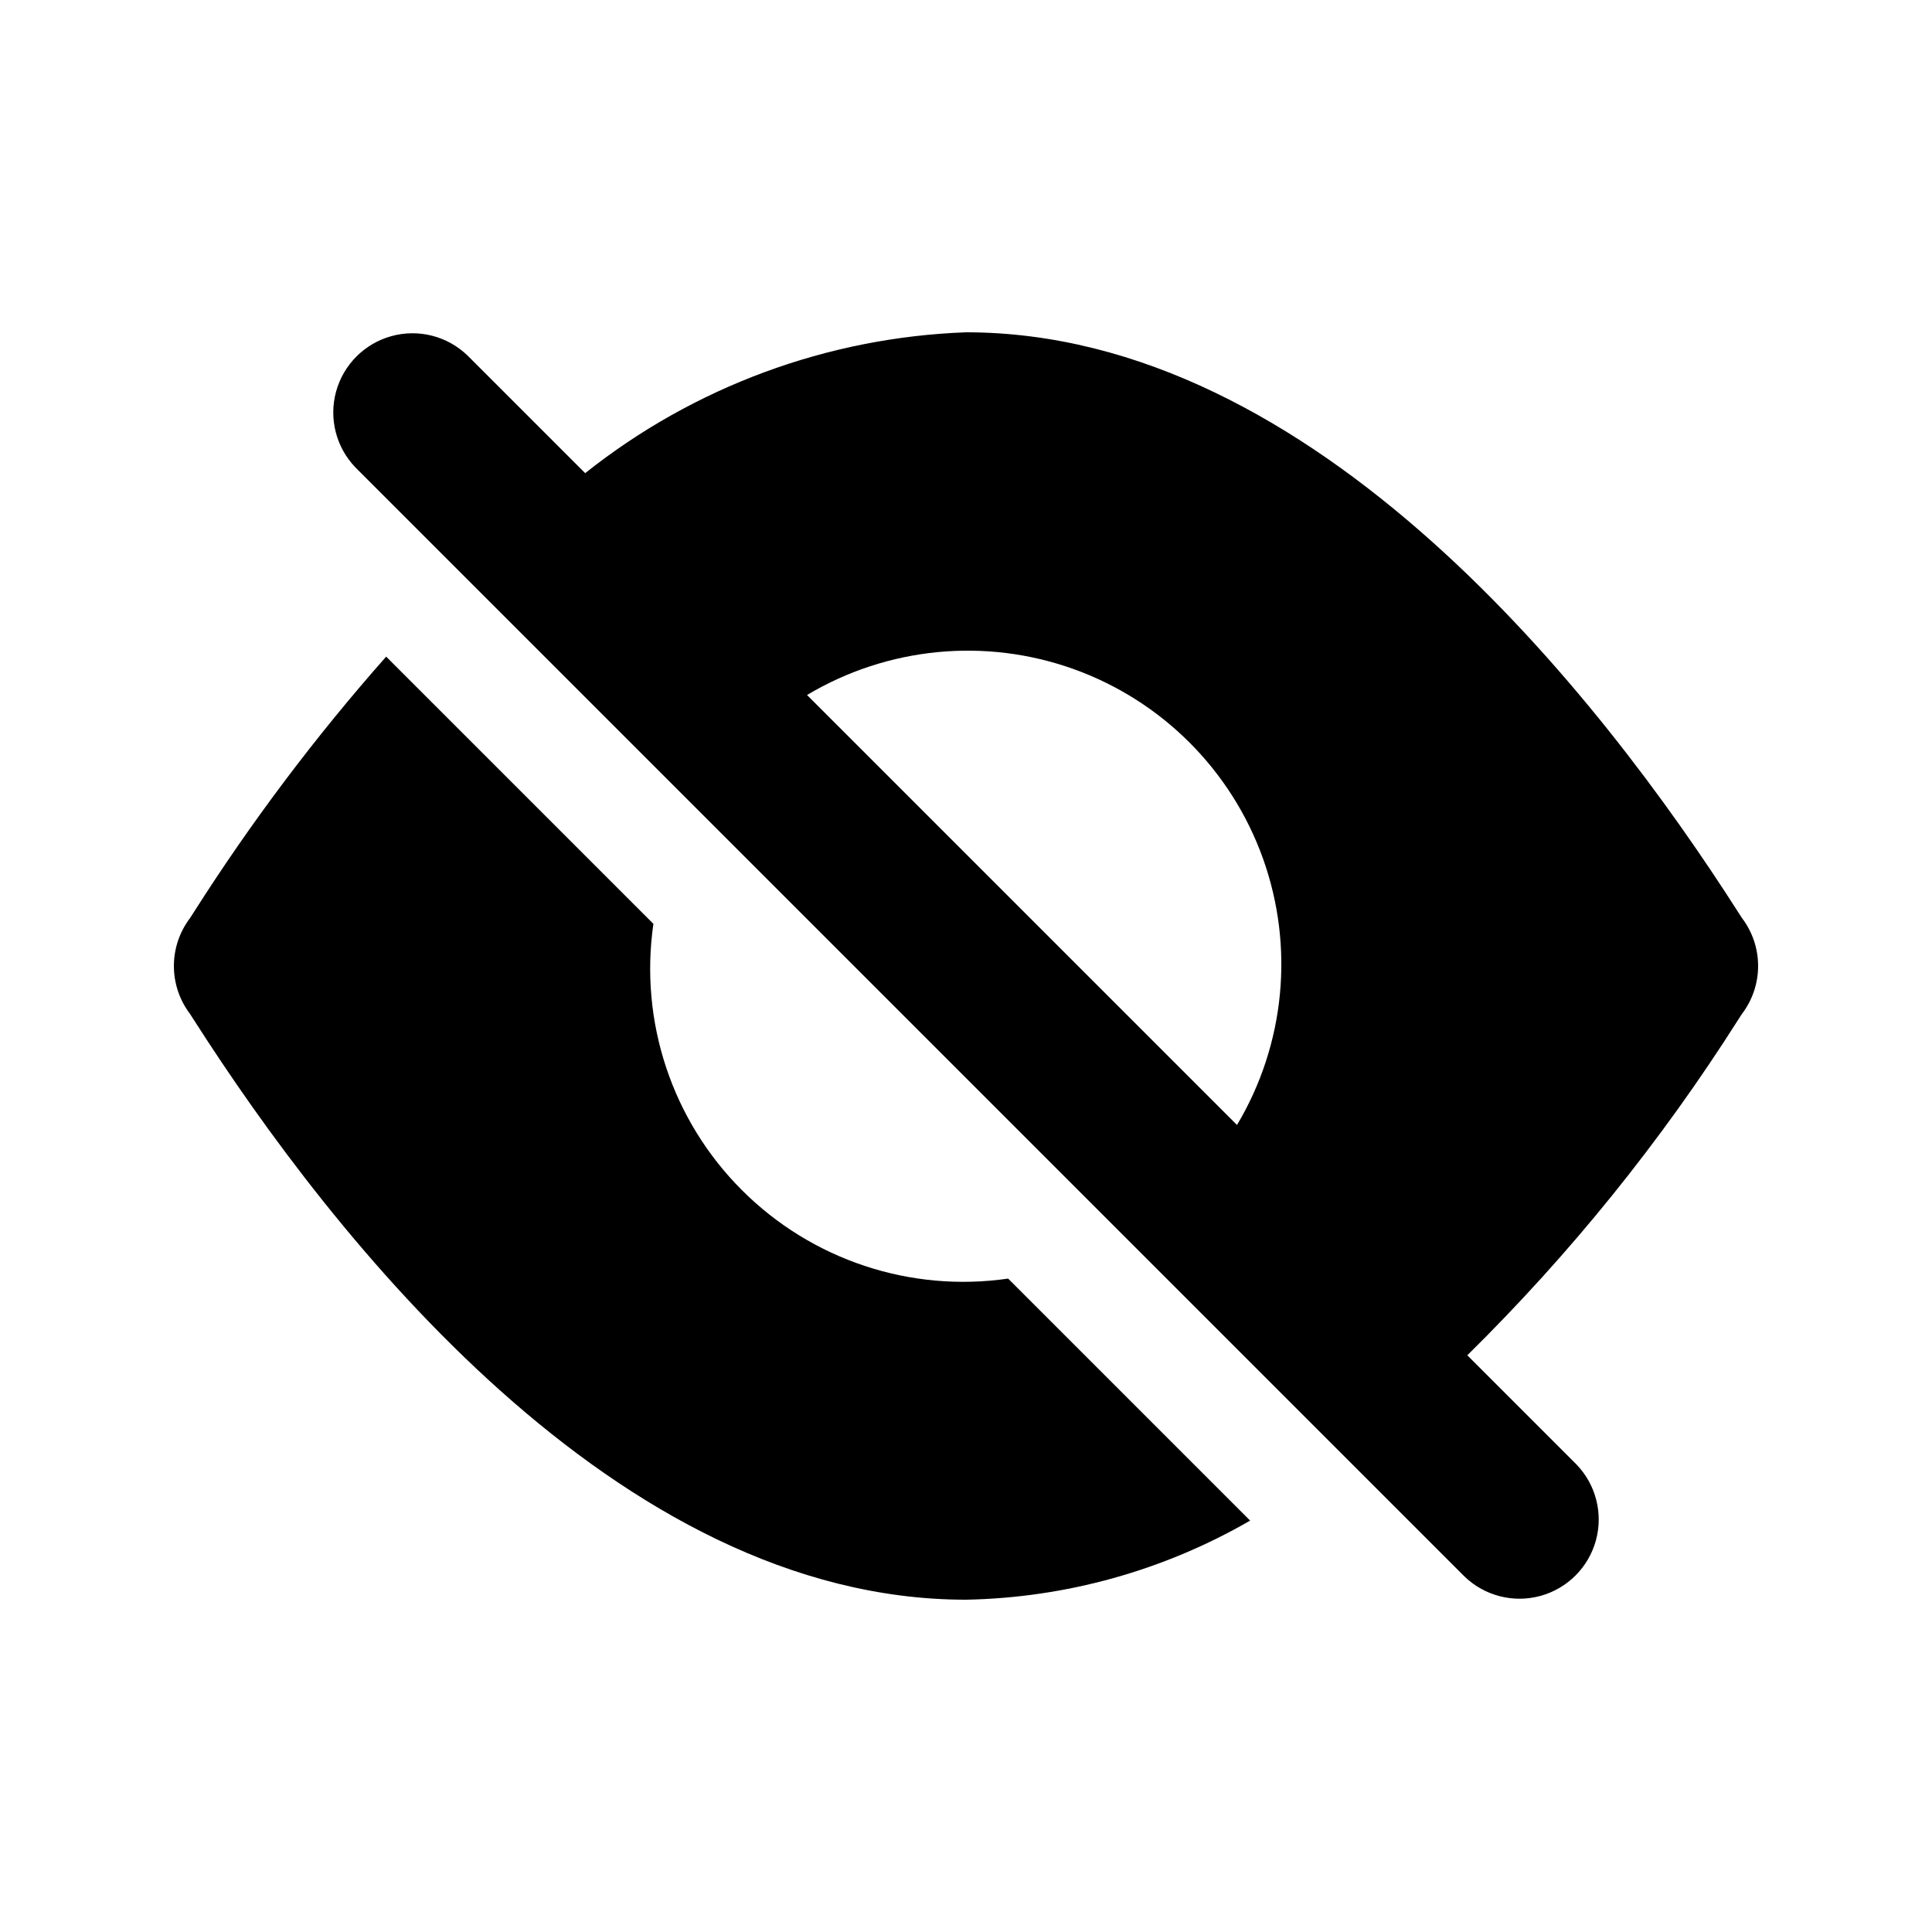 <?xml version="1.0" encoding="UTF-8"?>
<!-- Uploaded to: SVG Repo, www.svgrepo.com, Generator: SVG Repo Mixer Tools -->
<svg fill="#000000" width="800px" height="800px" version="1.1" viewBox="144 144 512 512" xmlns="http://www.w3.org/2000/svg">
 <g>
  <path d="m317.16 388.83-70.824-70.816c-18.75 21.207-35.797 43.863-50.988 67.75l-0.996 1.547c-2.769 3.652-4.269 8.105-4.269 12.691 0 4.582 1.5 9.039 4.269 12.688l0.996 1.547c36.664 57.402 112 153.7 204.65 153.7 26.469-0.504 52.379-7.715 75.301-20.965l-64.133-64.133c-25.902 3.75-52.055-4.941-70.559-23.449-18.508-18.504-27.195-44.656-23.449-70.559z"/>
  <path d="m605.66 387.31-1.004-1.547c-36.656-57.402-111.99-153.7-204.65-153.7-36.766 1.348-72.133 14.43-100.93 37.328l-31.18-31.18c-5.332-5.148-12.984-7.106-20.133-5.144-7.148 1.961-12.734 7.547-14.695 14.695-1.961 7.148-0.004 14.801 5.144 20.133l293.89 293.89c5.332 5.148 12.984 7.106 20.133 5.144 7.148-1.961 12.734-7.547 14.695-14.695 1.961-7.148 0.004-14.801-5.144-20.133l-28.934-28.934h-0.004c27.234-26.82 51.32-56.656 71.793-88.934l1.004-1.547h0.004c2.769-3.648 4.269-8.105 4.269-12.688 0.004-4.582-1.496-9.039-4.262-12.691zm-247.79-59.125c21.332-12.738 47.25-15.262 70.637-6.879 23.391 8.387 41.805 26.797 50.188 50.188 8.383 23.391 5.859 49.305-6.879 70.637z"/>
 </g>
</svg>